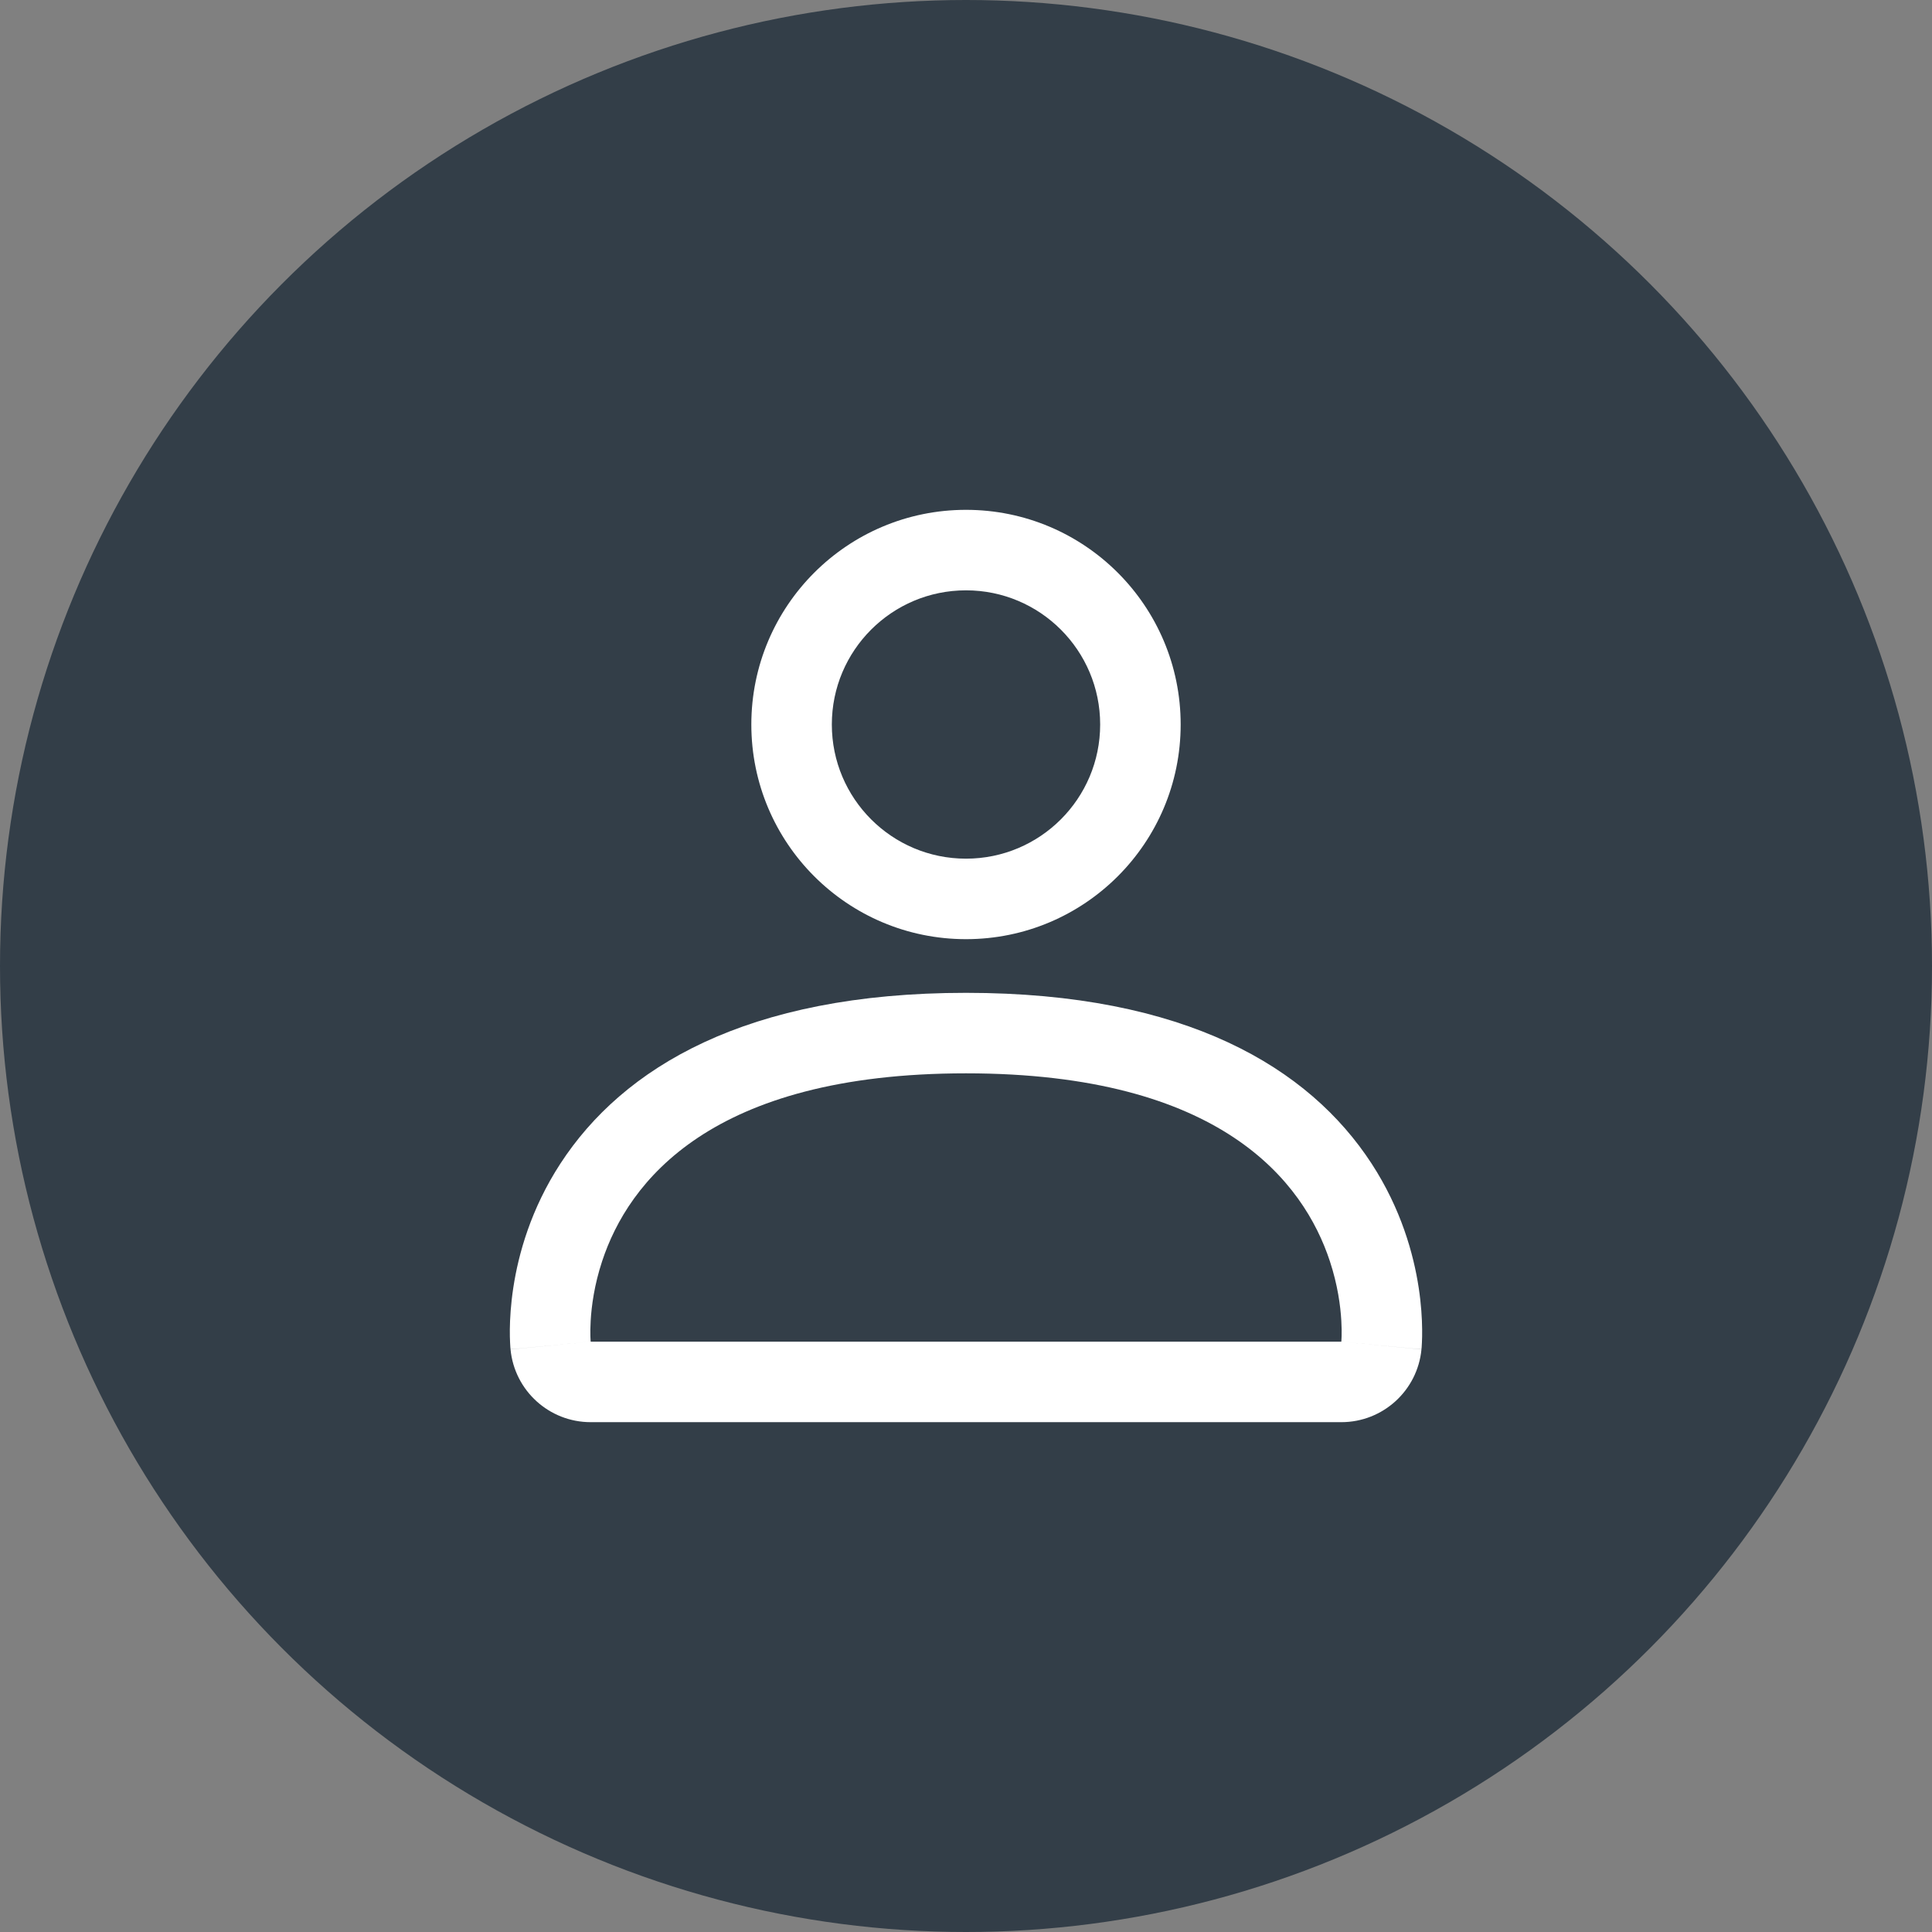 <svg width="72" height="72" viewBox="0 0 72 72" fill="none" xmlns="http://www.w3.org/2000/svg">
<rect x="0" y="0" width="72" height="72" fill="#808080" stroke="none"/>
<circle cx="36" cy="36" r="36" fill="#333E48"/>
<path fill-rule="evenodd" clip-rule="evenodd" d="M36 35C40.418 35 44 31.418 44 27C44 22.582 40.418 19 36 19C31.582 19 28 22.582 28 27C28 31.418 31.582 35 36 35ZM41 27C41 29.761 38.761 32 36 32C33.239 32 31 29.761 31 27C31 24.239 33.239 22 36 22C38.761 22 41 24.239 41 27ZM22.013 50L19.026 50.288C19.175 51.826 20.467 53 22.013 53H49.987C51.533 53 52.825 51.826 52.974 50.288L49.987 50C52.974 50.288 52.974 50.286 52.974 50.284L52.974 50.279L52.975 50.269L52.977 50.246L52.98 50.218L52.982 50.188C52.985 50.144 52.988 50.09 52.991 50.027C52.997 49.901 53.002 49.737 52.999 49.539C52.995 49.145 52.966 48.612 52.87 47.984C52.679 46.735 52.216 45.054 51.115 43.363C48.791 39.794 44.199 37 36 37C27.801 37 23.209 39.794 20.885 43.363C19.784 45.054 19.321 46.735 19.13 47.984C19.034 48.612 19.005 49.145 19 49.539C18.998 49.737 19.003 49.901 19.009 50.027C19.012 50.09 19.015 50.144 19.018 50.188C19.02 50.21 19.021 50.229 19.023 50.246L19.025 50.269L19.026 50.279L19.026 50.284C19.026 50.286 19.026 50.288 22.013 50ZM22.013 50H49.987C49.987 50 50.016 49.706 49.987 49.219C49.956 48.674 49.853 47.887 49.56 47C48.588 44.054 45.521 40 36 40C26.479 40 23.412 44.054 22.44 47C22.147 47.887 22.044 48.674 22.013 49.219C21.984 49.706 22.013 50 22.013 50Z" fill="white"/>
</svg>
